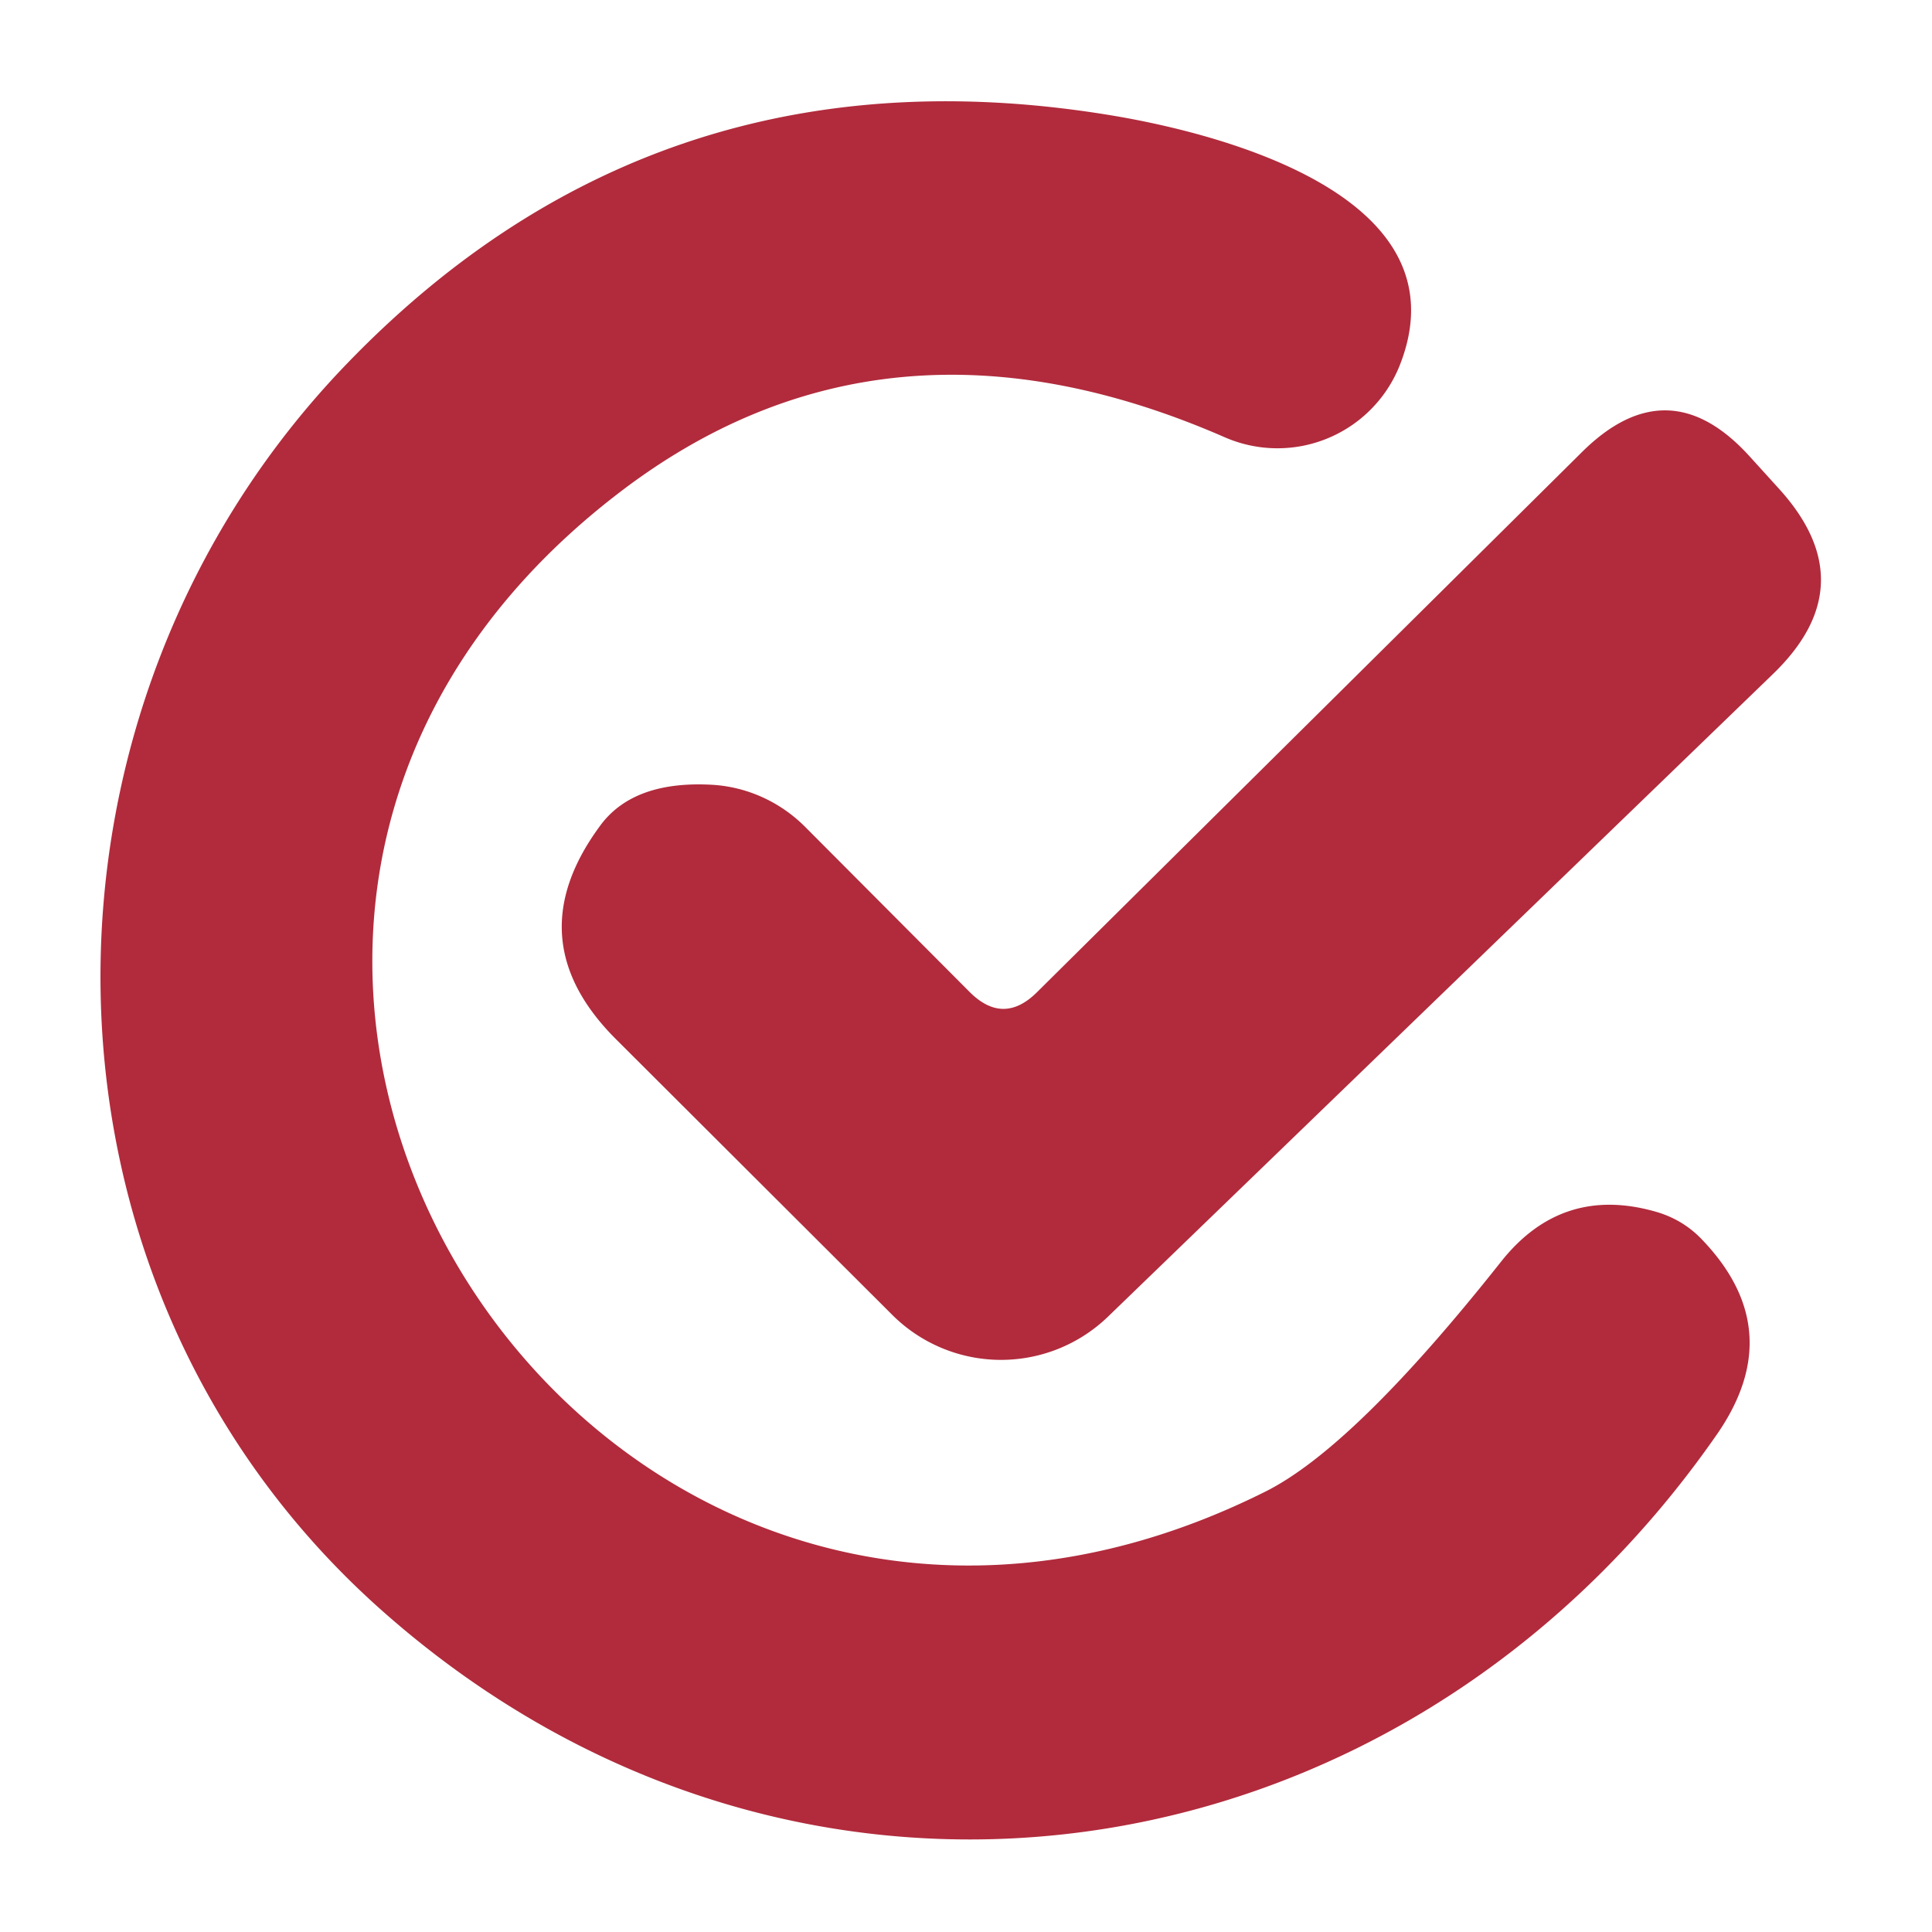 <?xml version="1.0" encoding="UTF-8" standalone="no"?>
<!DOCTYPE svg PUBLIC "-//W3C//DTD SVG 1.1//EN" "http://www.w3.org/Graphics/SVG/1.1/DTD/svg11.dtd">
<svg xmlns="http://www.w3.org/2000/svg" version="1.1" viewBox="0.00 0.00 32.00 32.00">
<path fill="#b12b3c" d="
  M 10.23 8.18
  C 0.51 15.66 9.89 30.23 20.95 24.71
  Q 22.42 23.98 24.86 20.90
  Q 25.88 19.61 27.46 20.08
  Q 27.88 20.21 28.18 20.52
  Q 29.63 22.02 28.45 23.74
  C 23.20 31.32 13.13 32.81 6.23 26.59
  C 0.23 21.17 0.22 11.74 5.75 6.02
  Q 10.95 0.63 18.52 1.93
  C 20.30 2.24 24.24 3.27 23.20 6.01
  A 2.18 2.18 0.0 0 1 20.28 7.24
  Q 14.64 4.78 10.23 8.18
  Z"
/>
<path fill="#b12b3c" d="
  M 17.18 16.43
  L 26.20 7.49
  Q 27.63 6.07 28.98 7.56
  L 29.47 8.10
  Q 30.90 9.68 29.37 11.16
  L 18.36 21.80
  A 2.55 2.55 0.0 0 1 14.78 21.78
  L 10.22 17.23
  Q 8.53 15.56 9.96 13.65
  Q 10.52 12.92 11.82 13.00
  A 2.40 2.35 68.8 0 1 13.32 13.68
  L 16.06 16.43
  Q 16.62 16.99 17.18 16.43
  Z"
/>
</svg>
